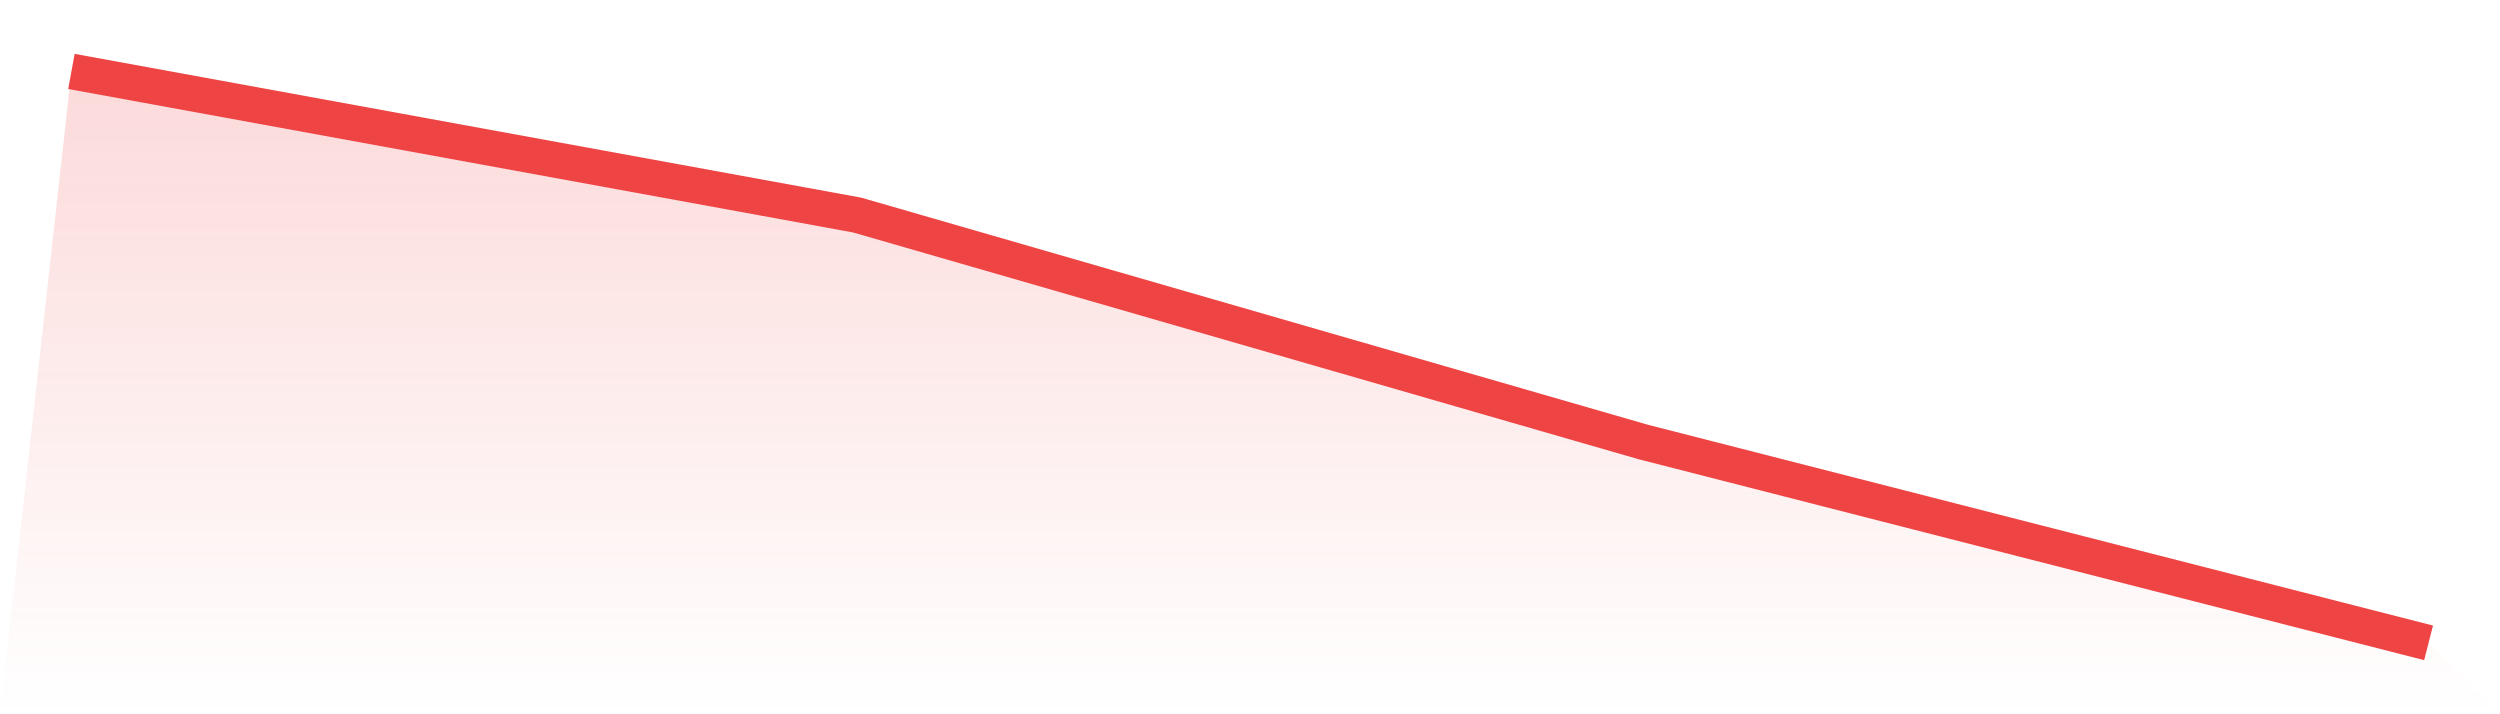 <svg viewBox="0 0 140 40" xmlns="http://www.w3.org/2000/svg">
<defs>
<linearGradient id="gradient" x1="0" x2="0" y1="0" y2="1">
<stop offset="0%" stop-color="#ef4444" stop-opacity="0.2"/>
<stop offset="100%" stop-color="#ef4444" stop-opacity="0"/>
</linearGradient>
</defs>
<path d="M4,4 L4,4 L48,12.043 L92,24.746 L136,36 L140,40 L0,40 z" fill="url(#gradient)"/>
<path d="M4,4 L4,4 L48,12.043 L92,24.746 L136,36" fill="none" stroke="#ef4444" stroke-width="2"/>
</svg>